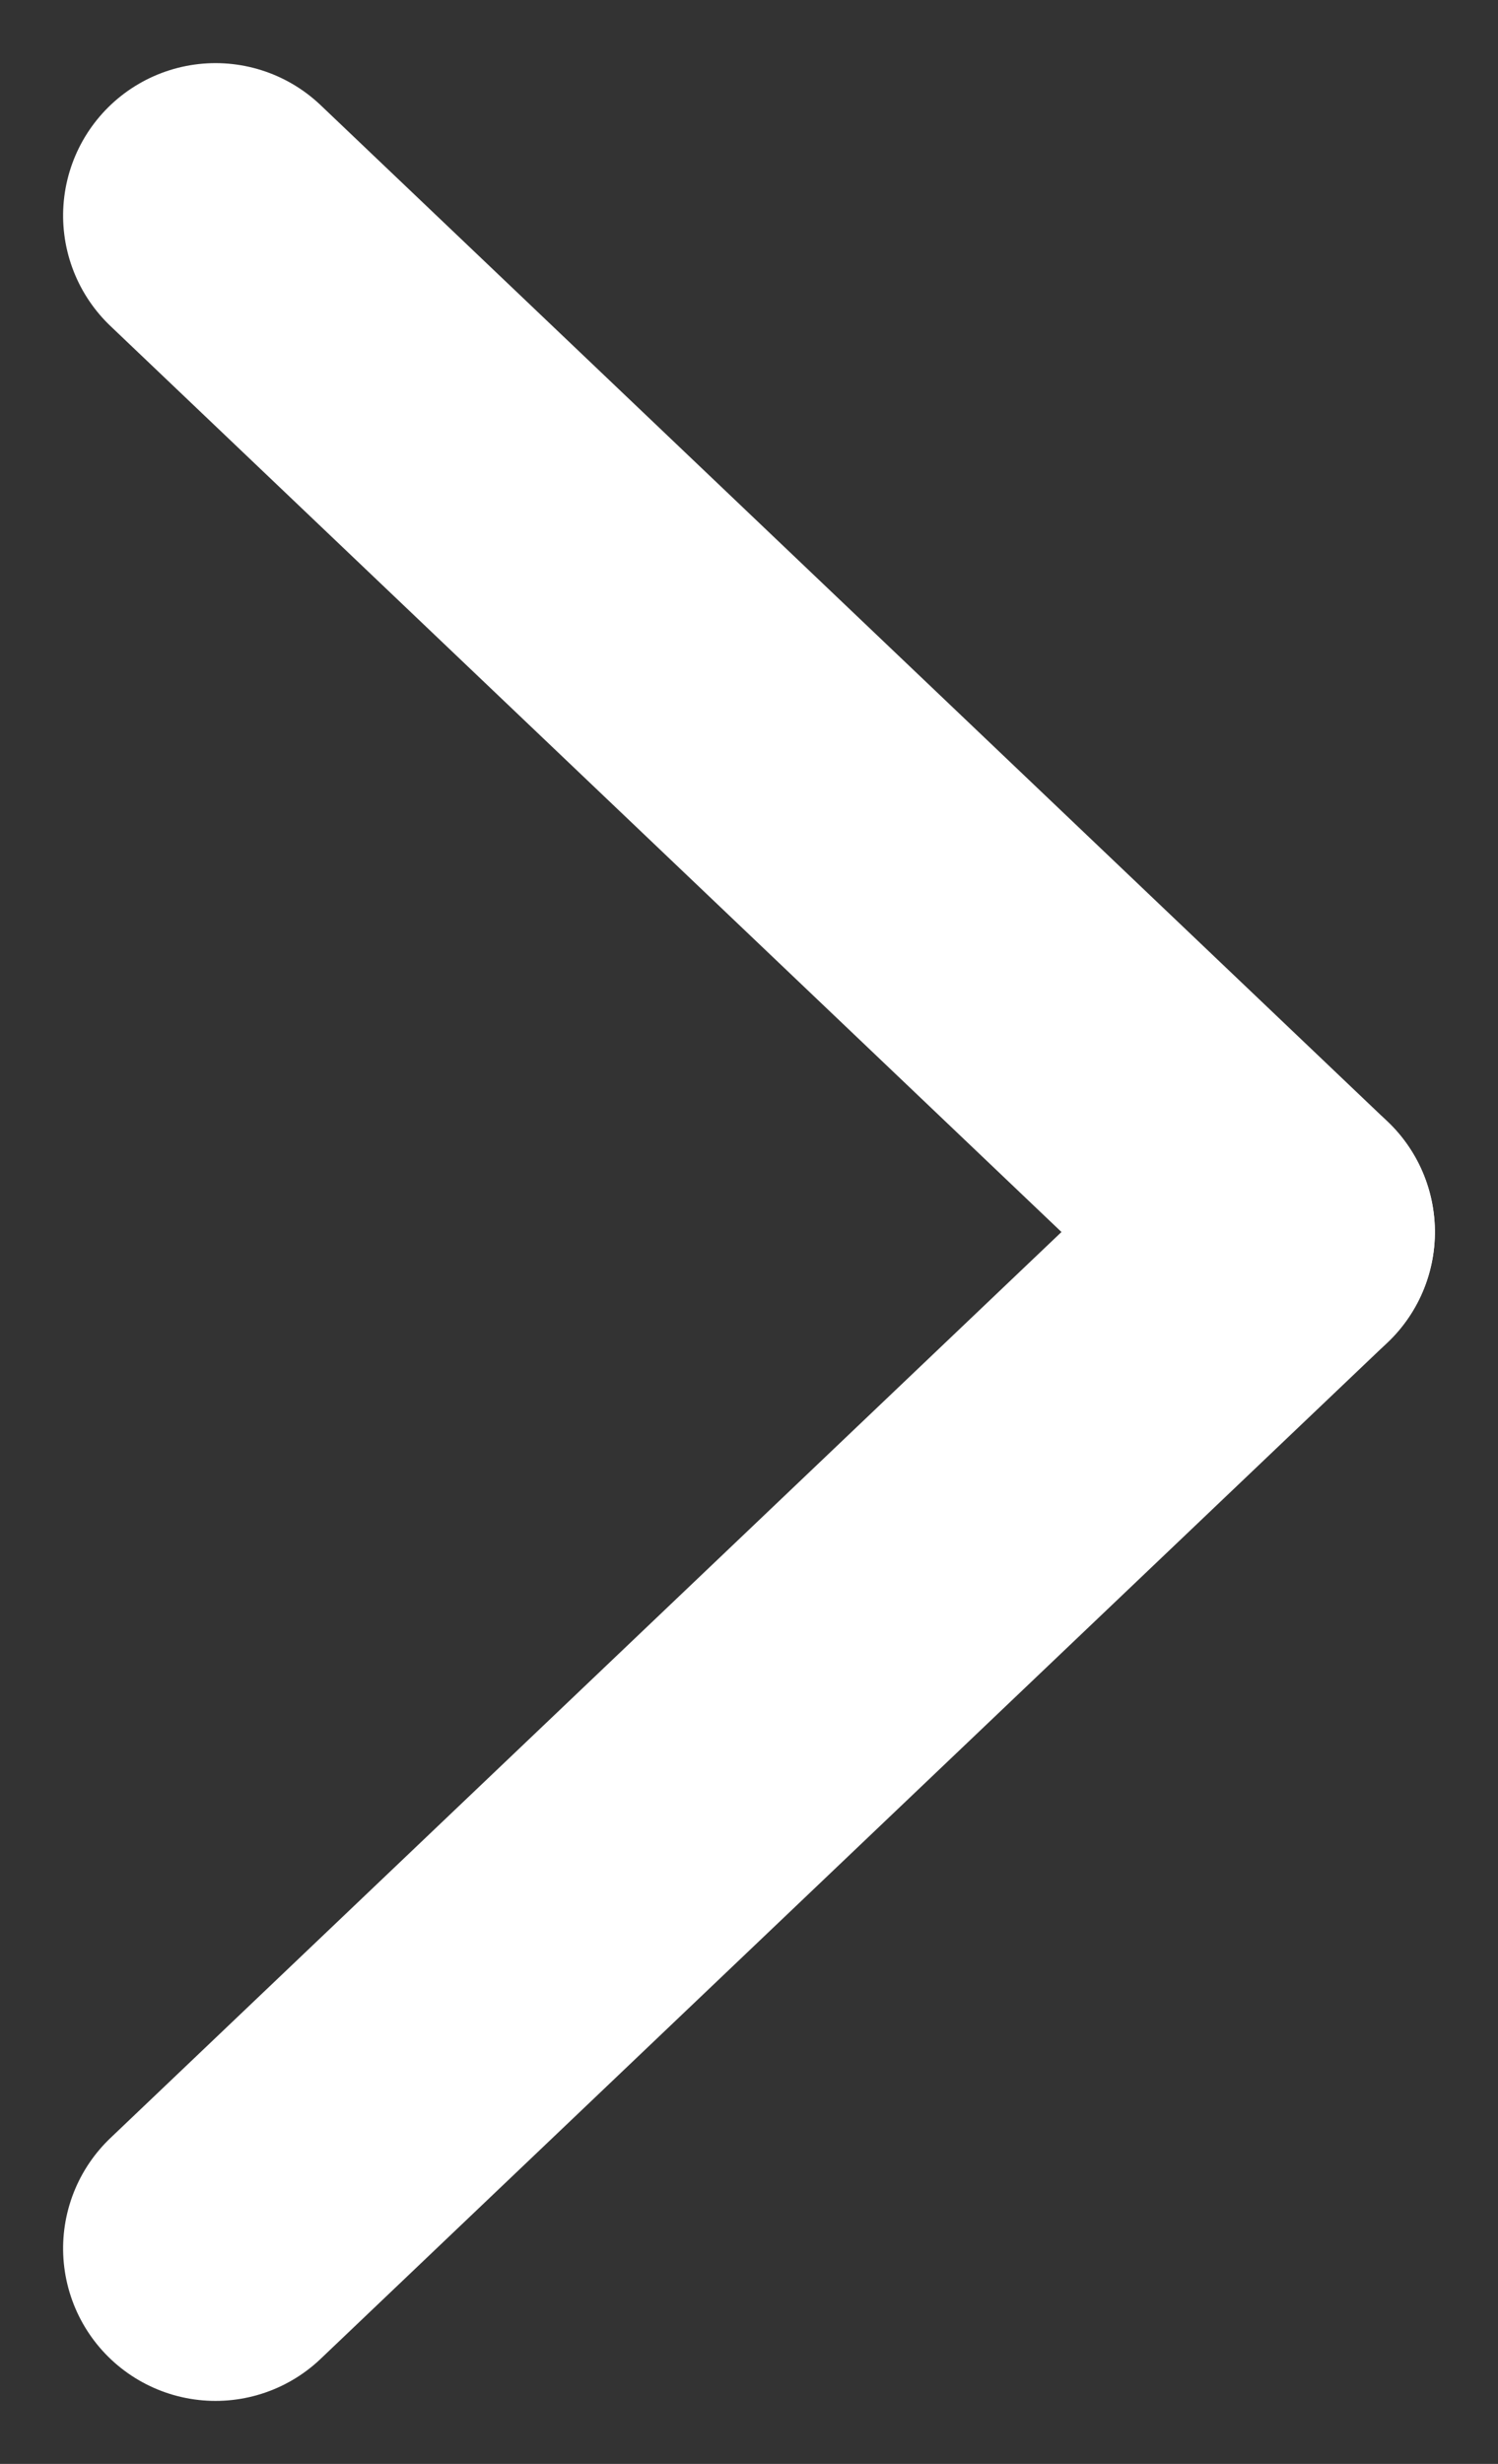 <svg xmlns="http://www.w3.org/2000/svg" width="14.742" height="24.241" viewBox="0 0 14.742 24.241"><rect x="0" y="0" width="14.742" height="24.241" fill="#333333" stroke="none"/><defs><style>.a{fill:none;stroke:white;stroke-linecap:round;stroke-width:3px;}</style></defs><g transform="translate(-4163.879 1161.621) rotate(-90)"><line class="a" x2="10" y2="10.5" transform="translate(1139.5 4166)"/><line class="a" y1="10.5" x2="10" transform="translate(1149.5 4166)"/></g></svg>
